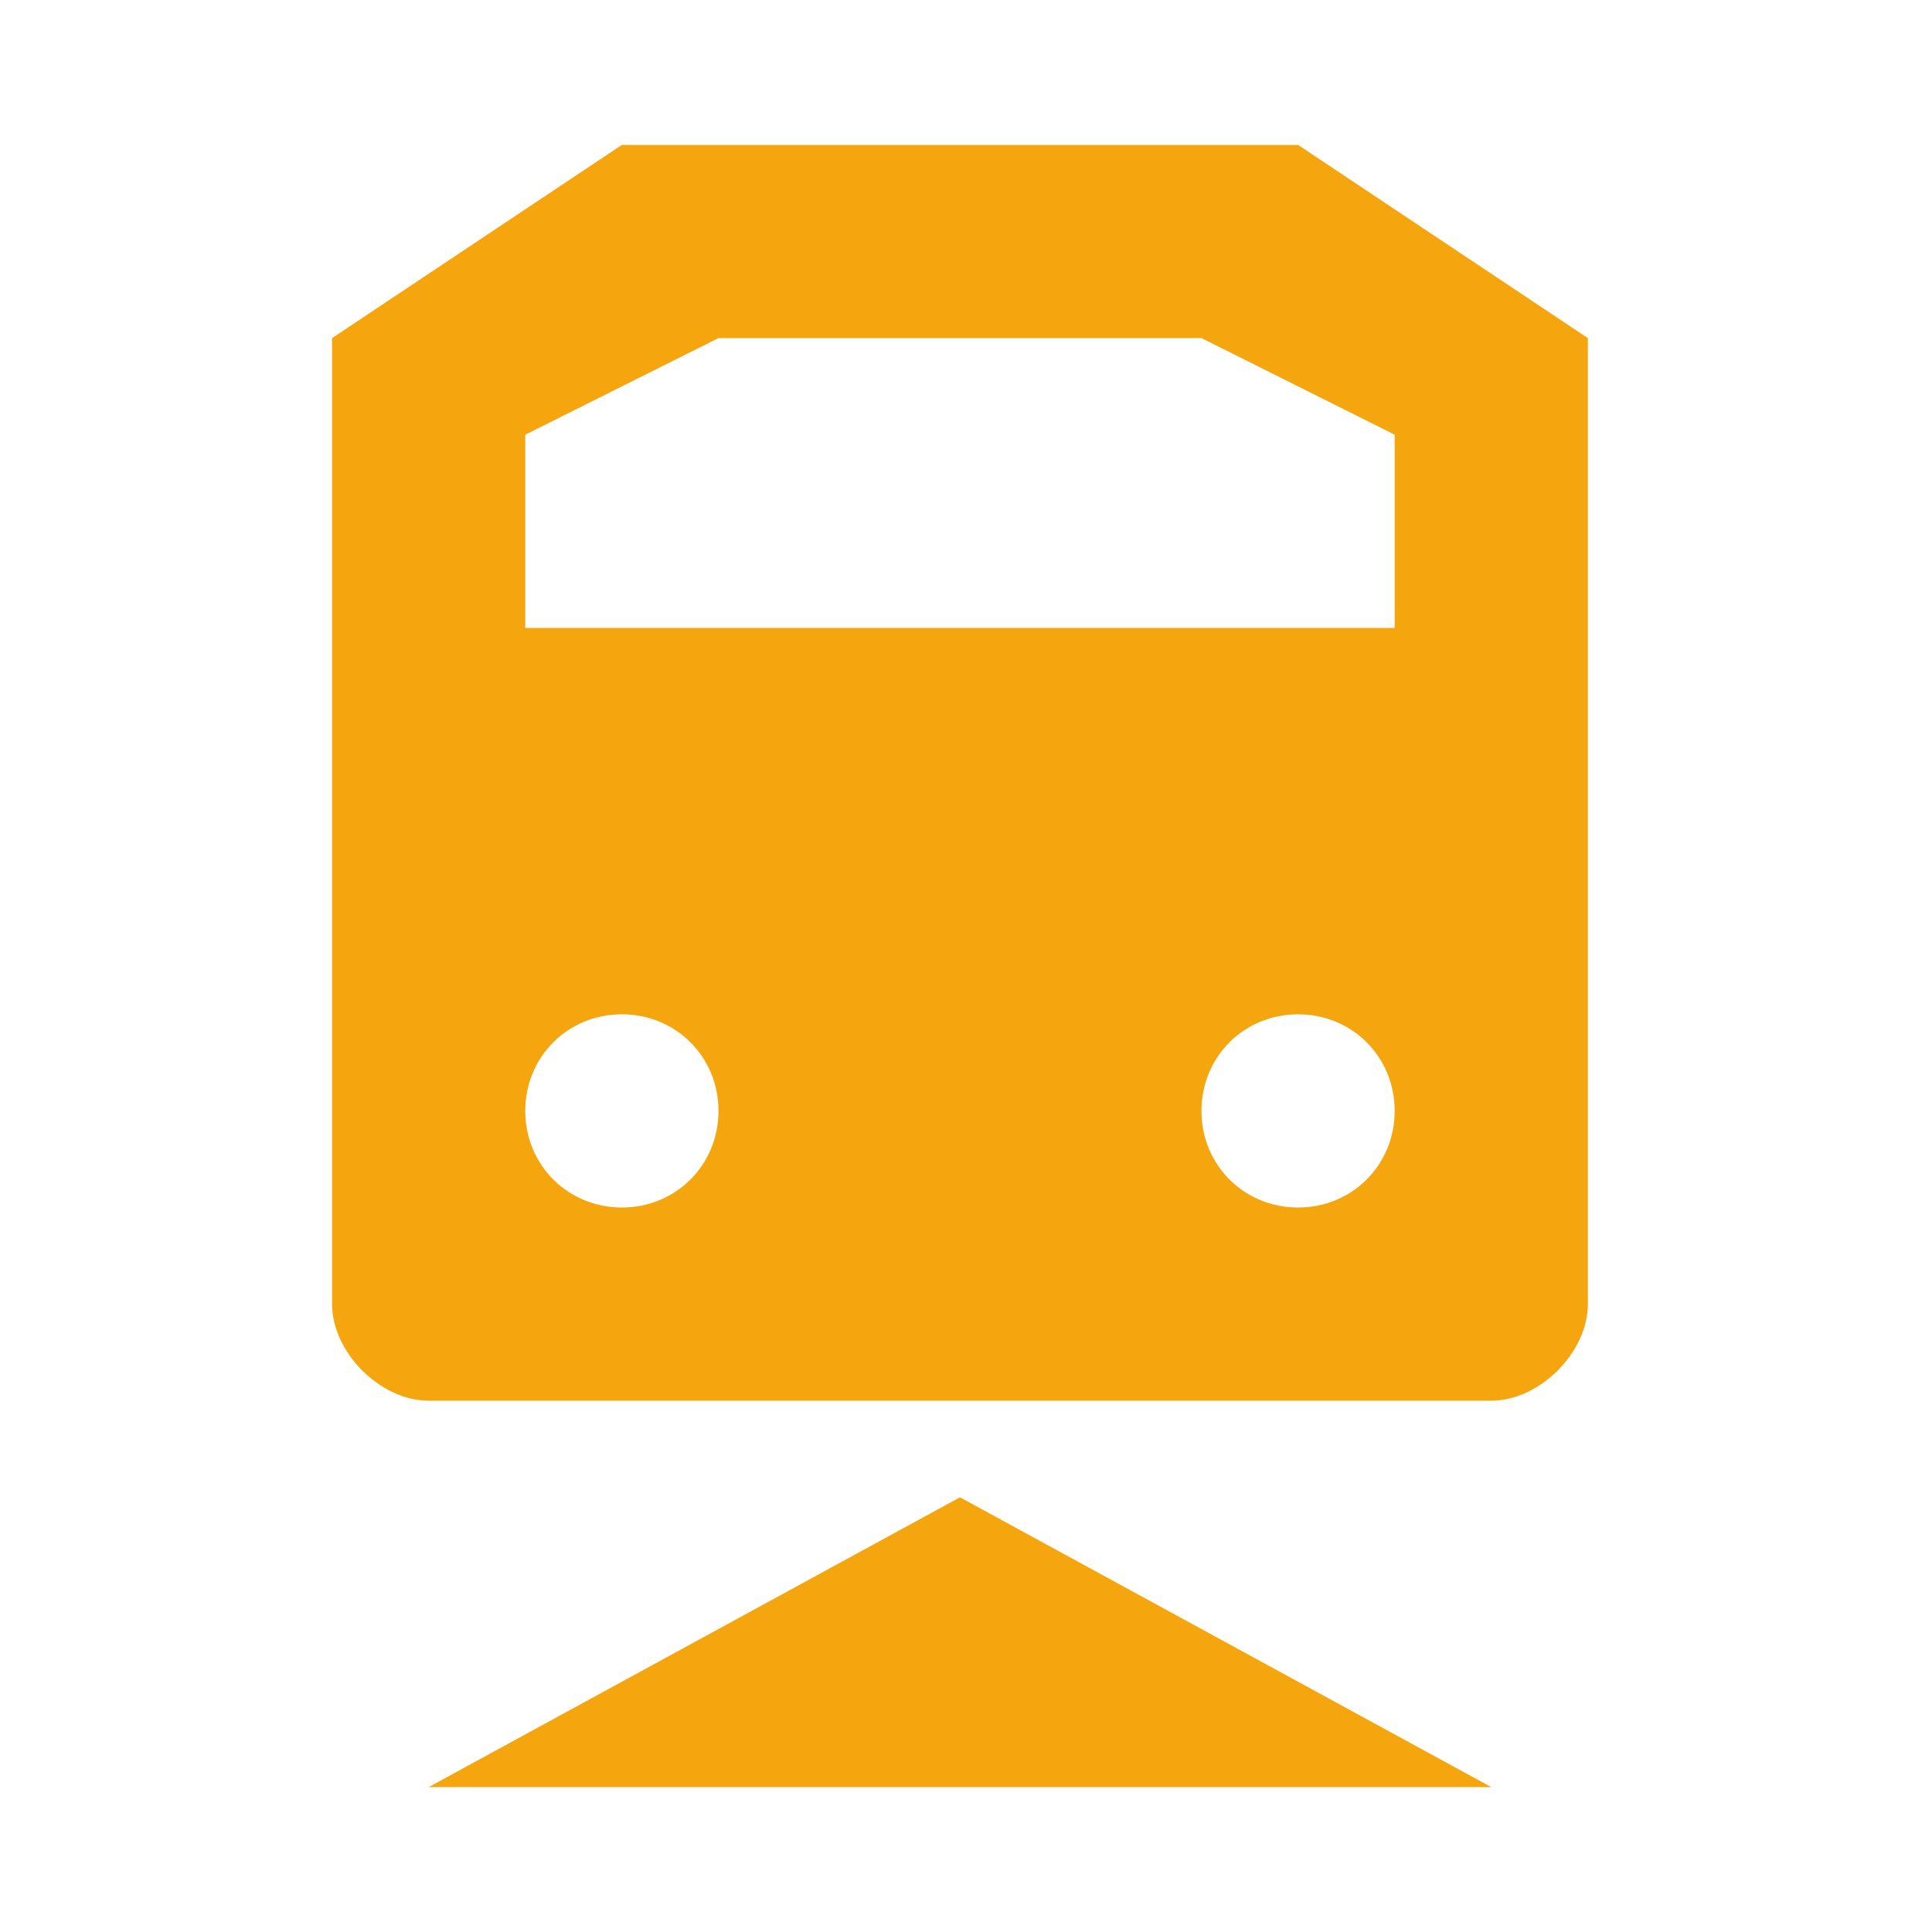 <?xml version="1.0" ?><svg version="1.1" xmlns="http://www.w3.org/2000/svg" width="250" height="250" viewBox="0 0 21 32">
<style>svg { --primary-color: #f5a60e; --secondary-color: #c91913; --tertiary-color: #ffffff; }</style>
<path style="fill:#f5a60e" d="M4.8 2.4l-4.8 3.2v16c0 0.8 0.8 1.6 1.6 1.6h17.6c0.8 0 1.6-0.8 1.6-1.6v-16l-4.8-3.2zM6.4 5.6h8l3.2 1.6v3.2h-14.4v-3.2zM4.8 16.8c0.896 0 1.6 0.704 1.6 1.6s-0.704 1.6-1.6 1.6c-0.896 0-1.6-0.704-1.6-1.6s0.704-1.6 1.6-1.6zM16 16.8c0.896 0 1.6 0.704 1.6 1.6s-0.704 1.6-1.6 1.6c-0.896 0-1.6-0.704-1.6-1.6s0.704-1.6 1.6-1.6zM10.4 24.8l-8.8 4.8h17.6z"></path>
</svg>
